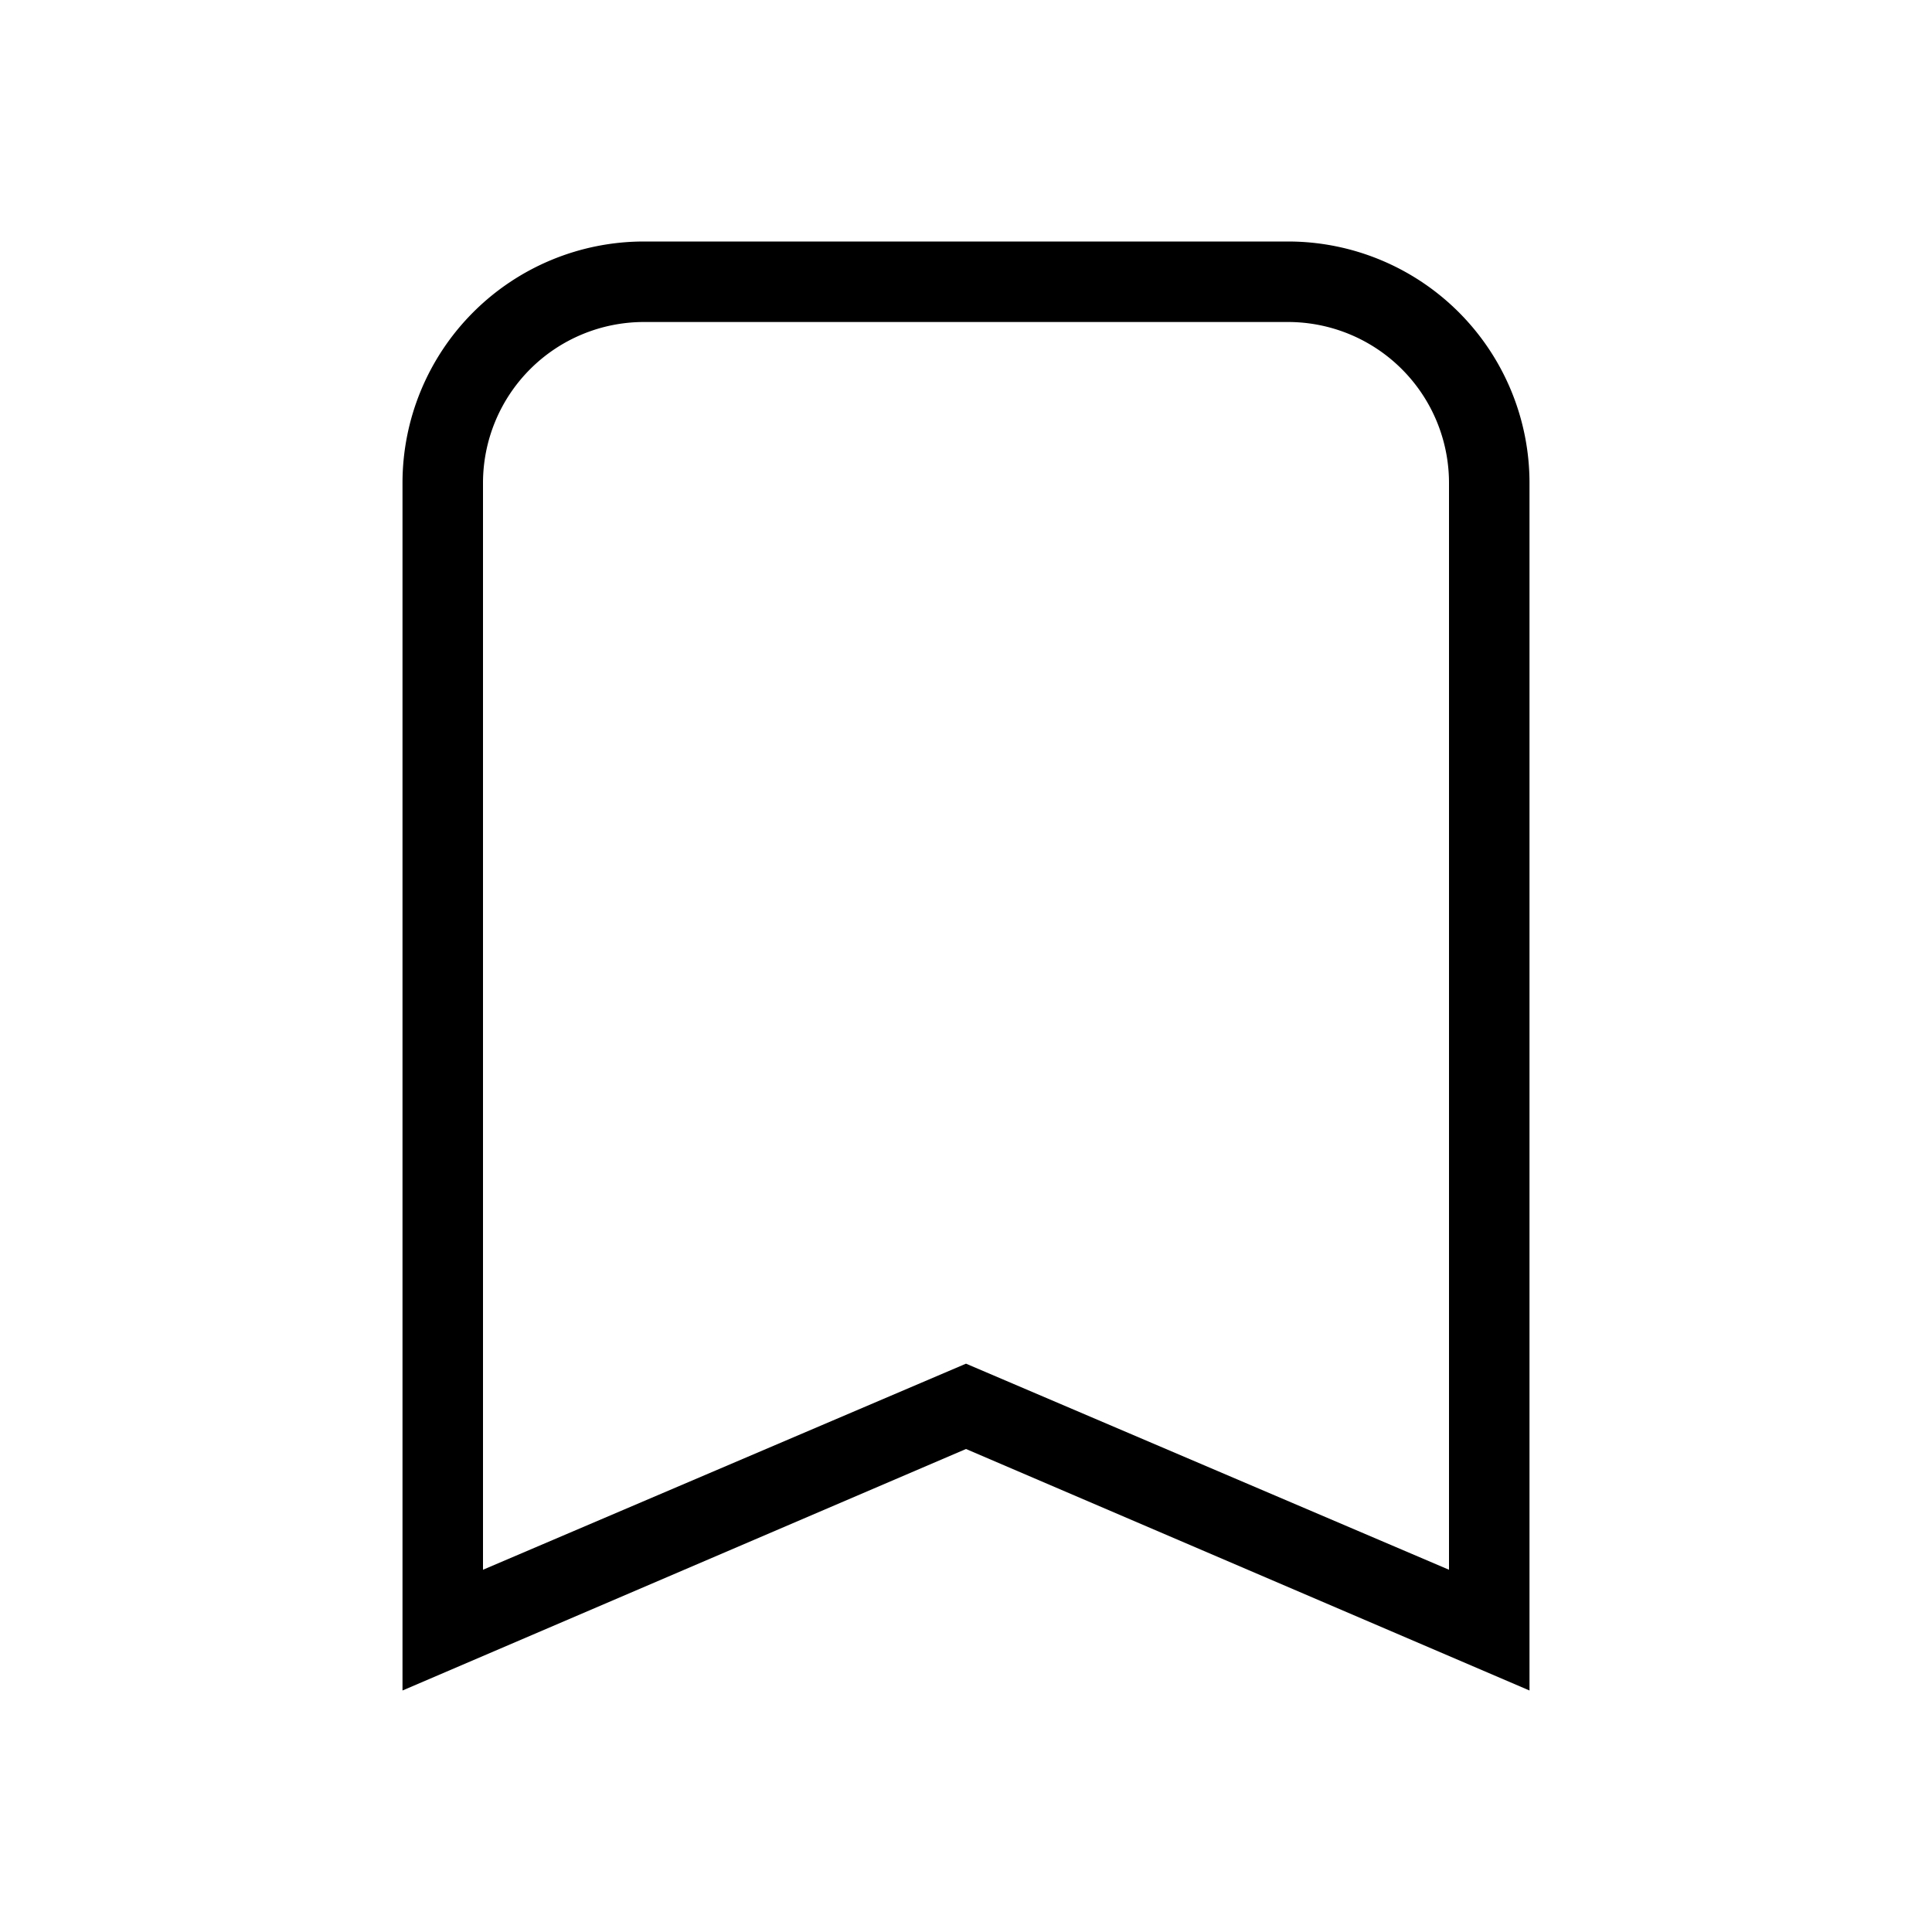 <svg xmlns="http://www.w3.org/2000/svg" id="mdil-bookmark" viewBox="0 0 24 24"><path d="M8,3H16A3,3 0 0,1 19,6V21L12,18L5,21V6A3,3 0 0,1 8,3M8,4A2,2 0 0,0 6,6V19.5L12,16.94L18,19.5V6A2,2 0 0,0 16,4H8Z" /></svg>